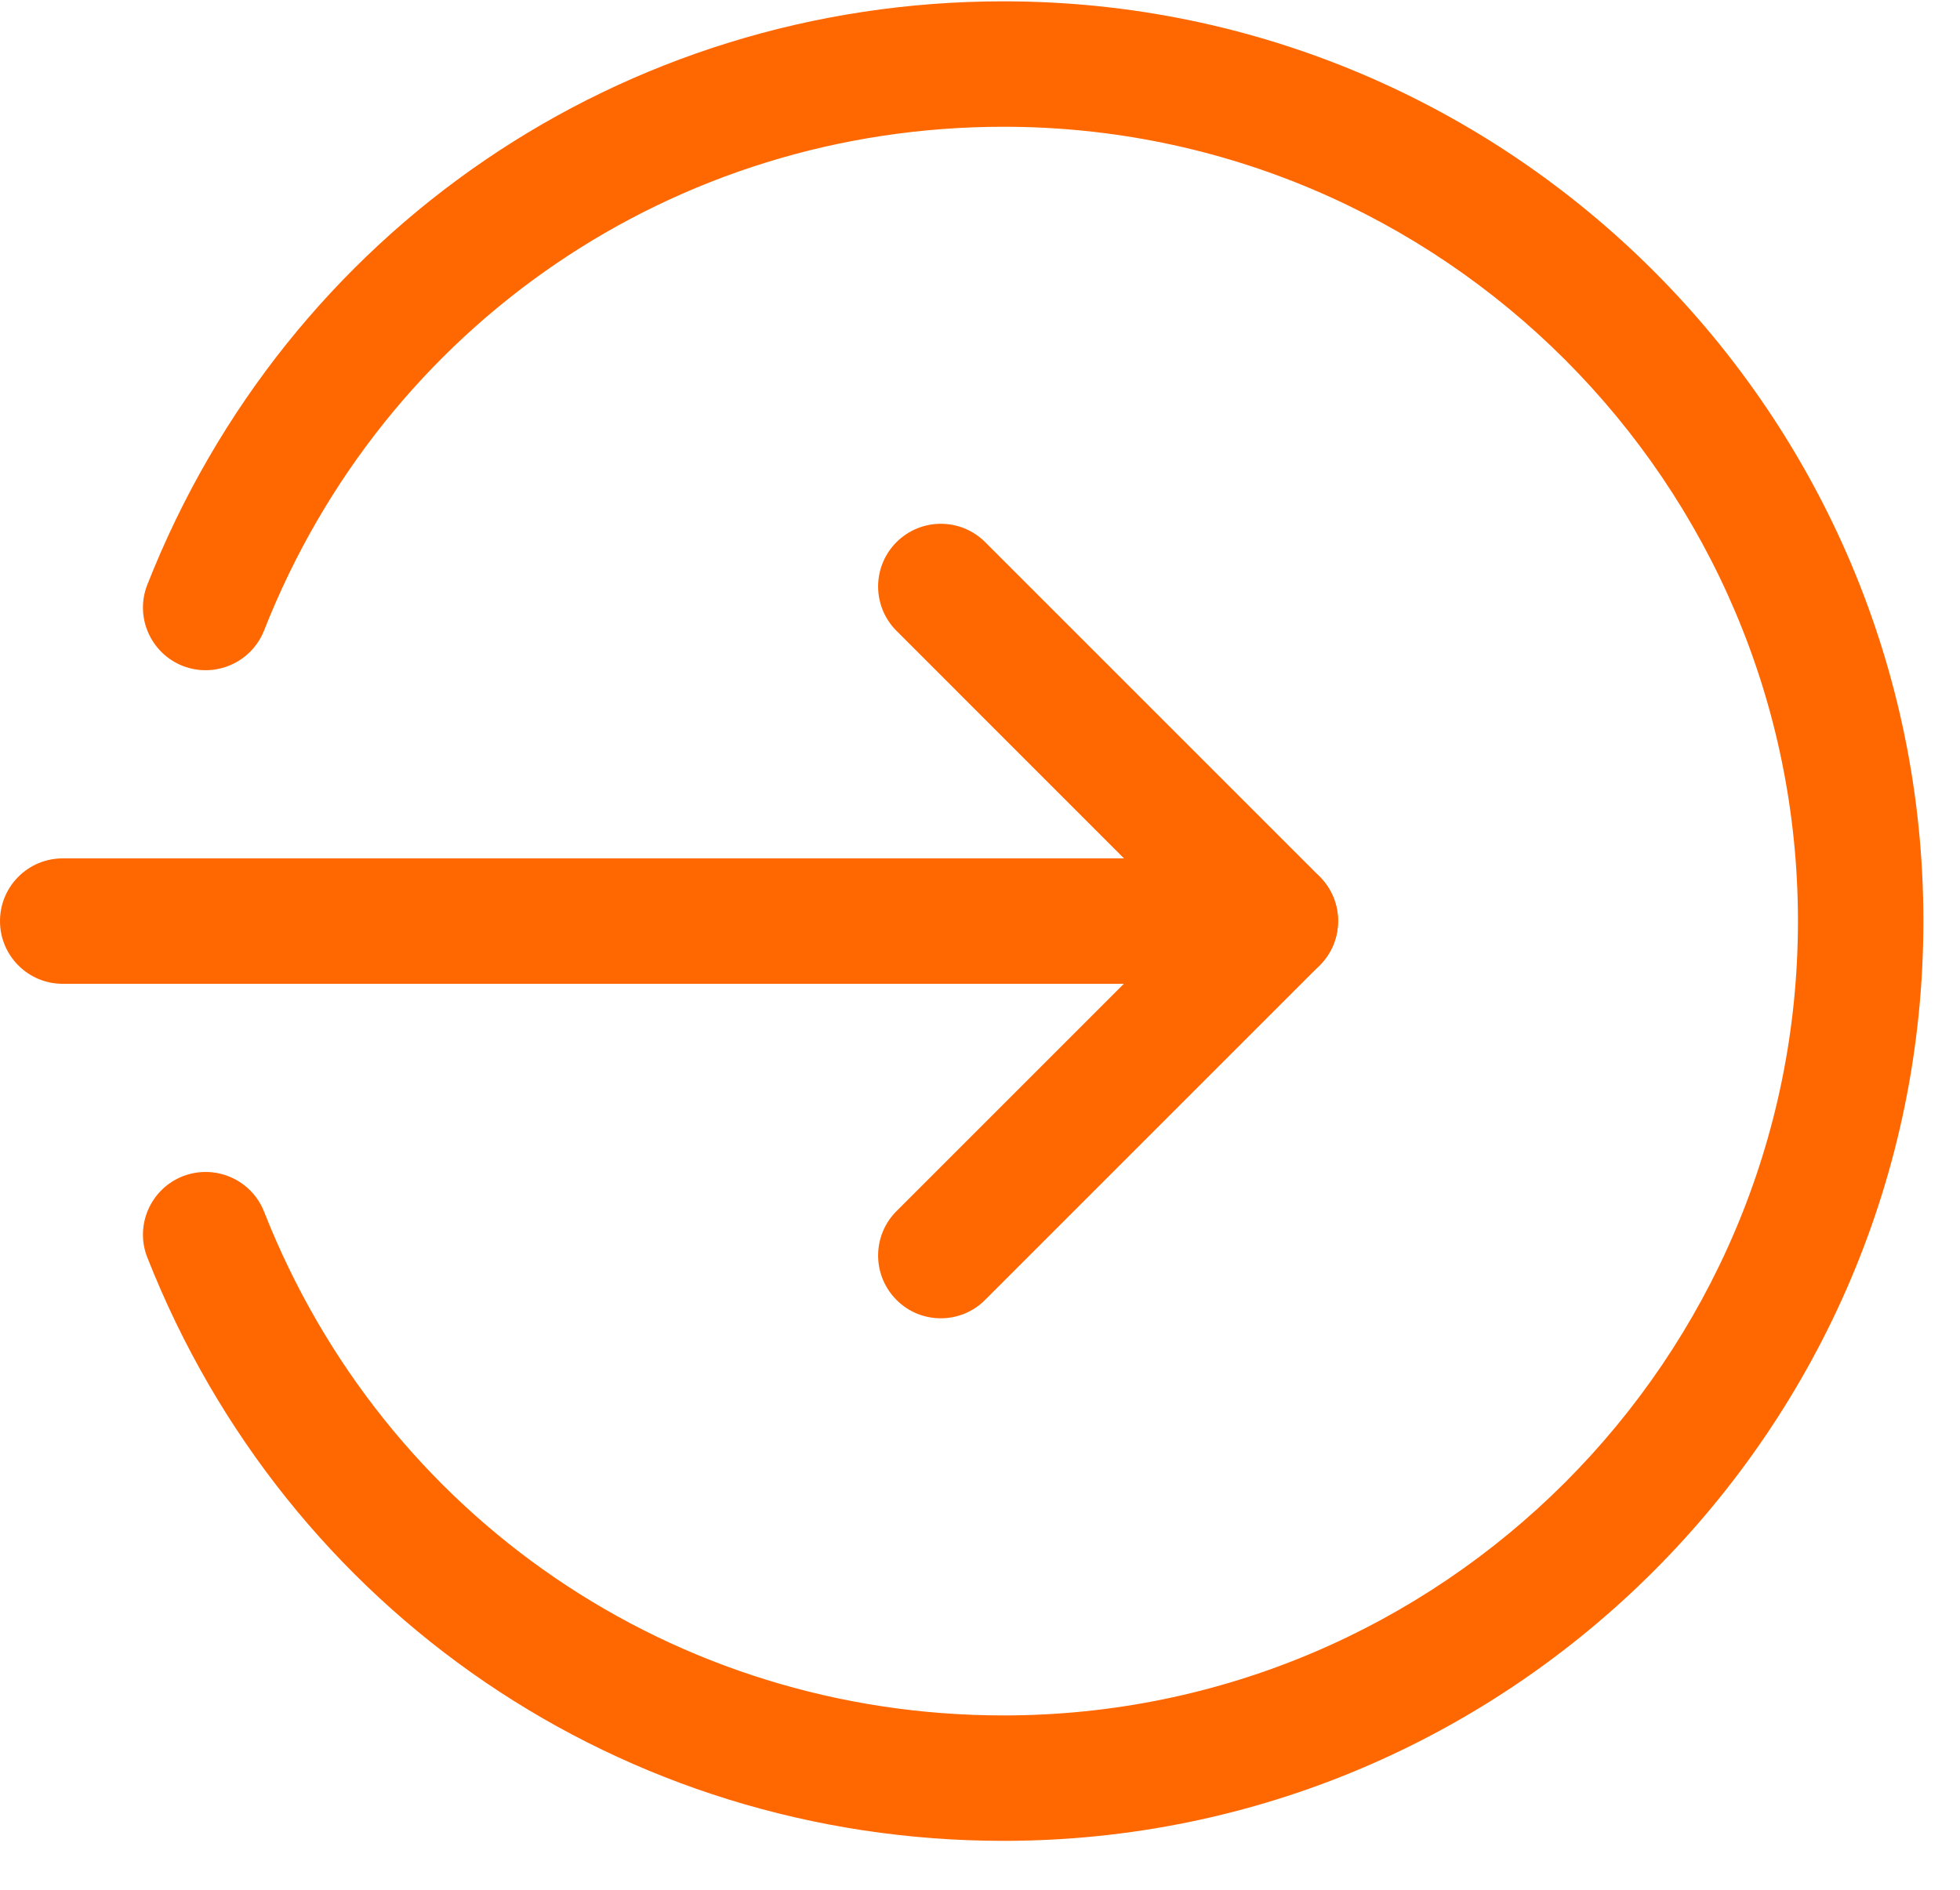 <?xml version="1.0" encoding="UTF-8"?>
<svg width="28px" height="27px" viewBox="0 0 28 27" version="1.1" xmlns="http://www.w3.org/2000/svg" xmlns:xlink="http://www.w3.org/1999/xlink">
    <title>mobile_login</title>
    <g id="Symbols" stroke="none" stroke-width="1" fill="none" fill-rule="evenodd">
        <g id="menu/log-in" fill="#FF6700" fill-rule="nonzero">
            <g id="enter">
                <path d="M18.219,14.056 L0.896,14.056 C0.401,14.056 0,13.655 0,13.16 C0,12.665 0.401,12.264 0.896,12.264 L18.219,12.264 C18.713,12.264 19.115,12.665 19.115,13.16 C19.115,13.655 18.713,14.056 18.219,14.056 Z" id="Path"></path>
                <path d="M13.44,18.835 C13.211,18.835 12.981,18.748 12.807,18.572 C12.457,18.222 12.457,17.654 12.807,17.304 L16.952,13.159 L12.807,9.013 C12.457,8.663 12.457,8.096 12.807,7.746 C13.157,7.396 13.724,7.396 14.074,7.746 L18.853,12.525 C19.203,12.875 19.203,13.442 18.853,13.792 L14.074,18.571 C13.899,18.748 13.669,18.835 13.44,18.835 L13.44,18.835 Z" id="Path"></path>
                <path d="M14.336,26.301 C8.899,26.301 4.099,23.03 2.105,17.967 C1.923,17.509 2.15,16.988 2.61,16.806 C3.069,16.627 3.591,16.85 3.773,17.313 C5.494,21.684 9.641,24.509 14.336,24.509 C20.594,24.509 25.685,19.418 25.685,13.16 C25.685,6.902 20.594,1.811 14.336,1.811 C9.641,1.811 5.494,4.636 3.773,9.007 C3.59,9.47 3.069,9.693 2.61,9.514 C2.15,9.332 1.923,8.811 2.105,8.353 C4.099,3.29 8.899,0.019 14.336,0.019 C21.582,0.019 27.477,5.914 27.477,13.16 C27.477,20.406 21.582,26.301 14.336,26.301 Z" id="Path"></path>
            </g>
        </g>
    </g>
</svg>